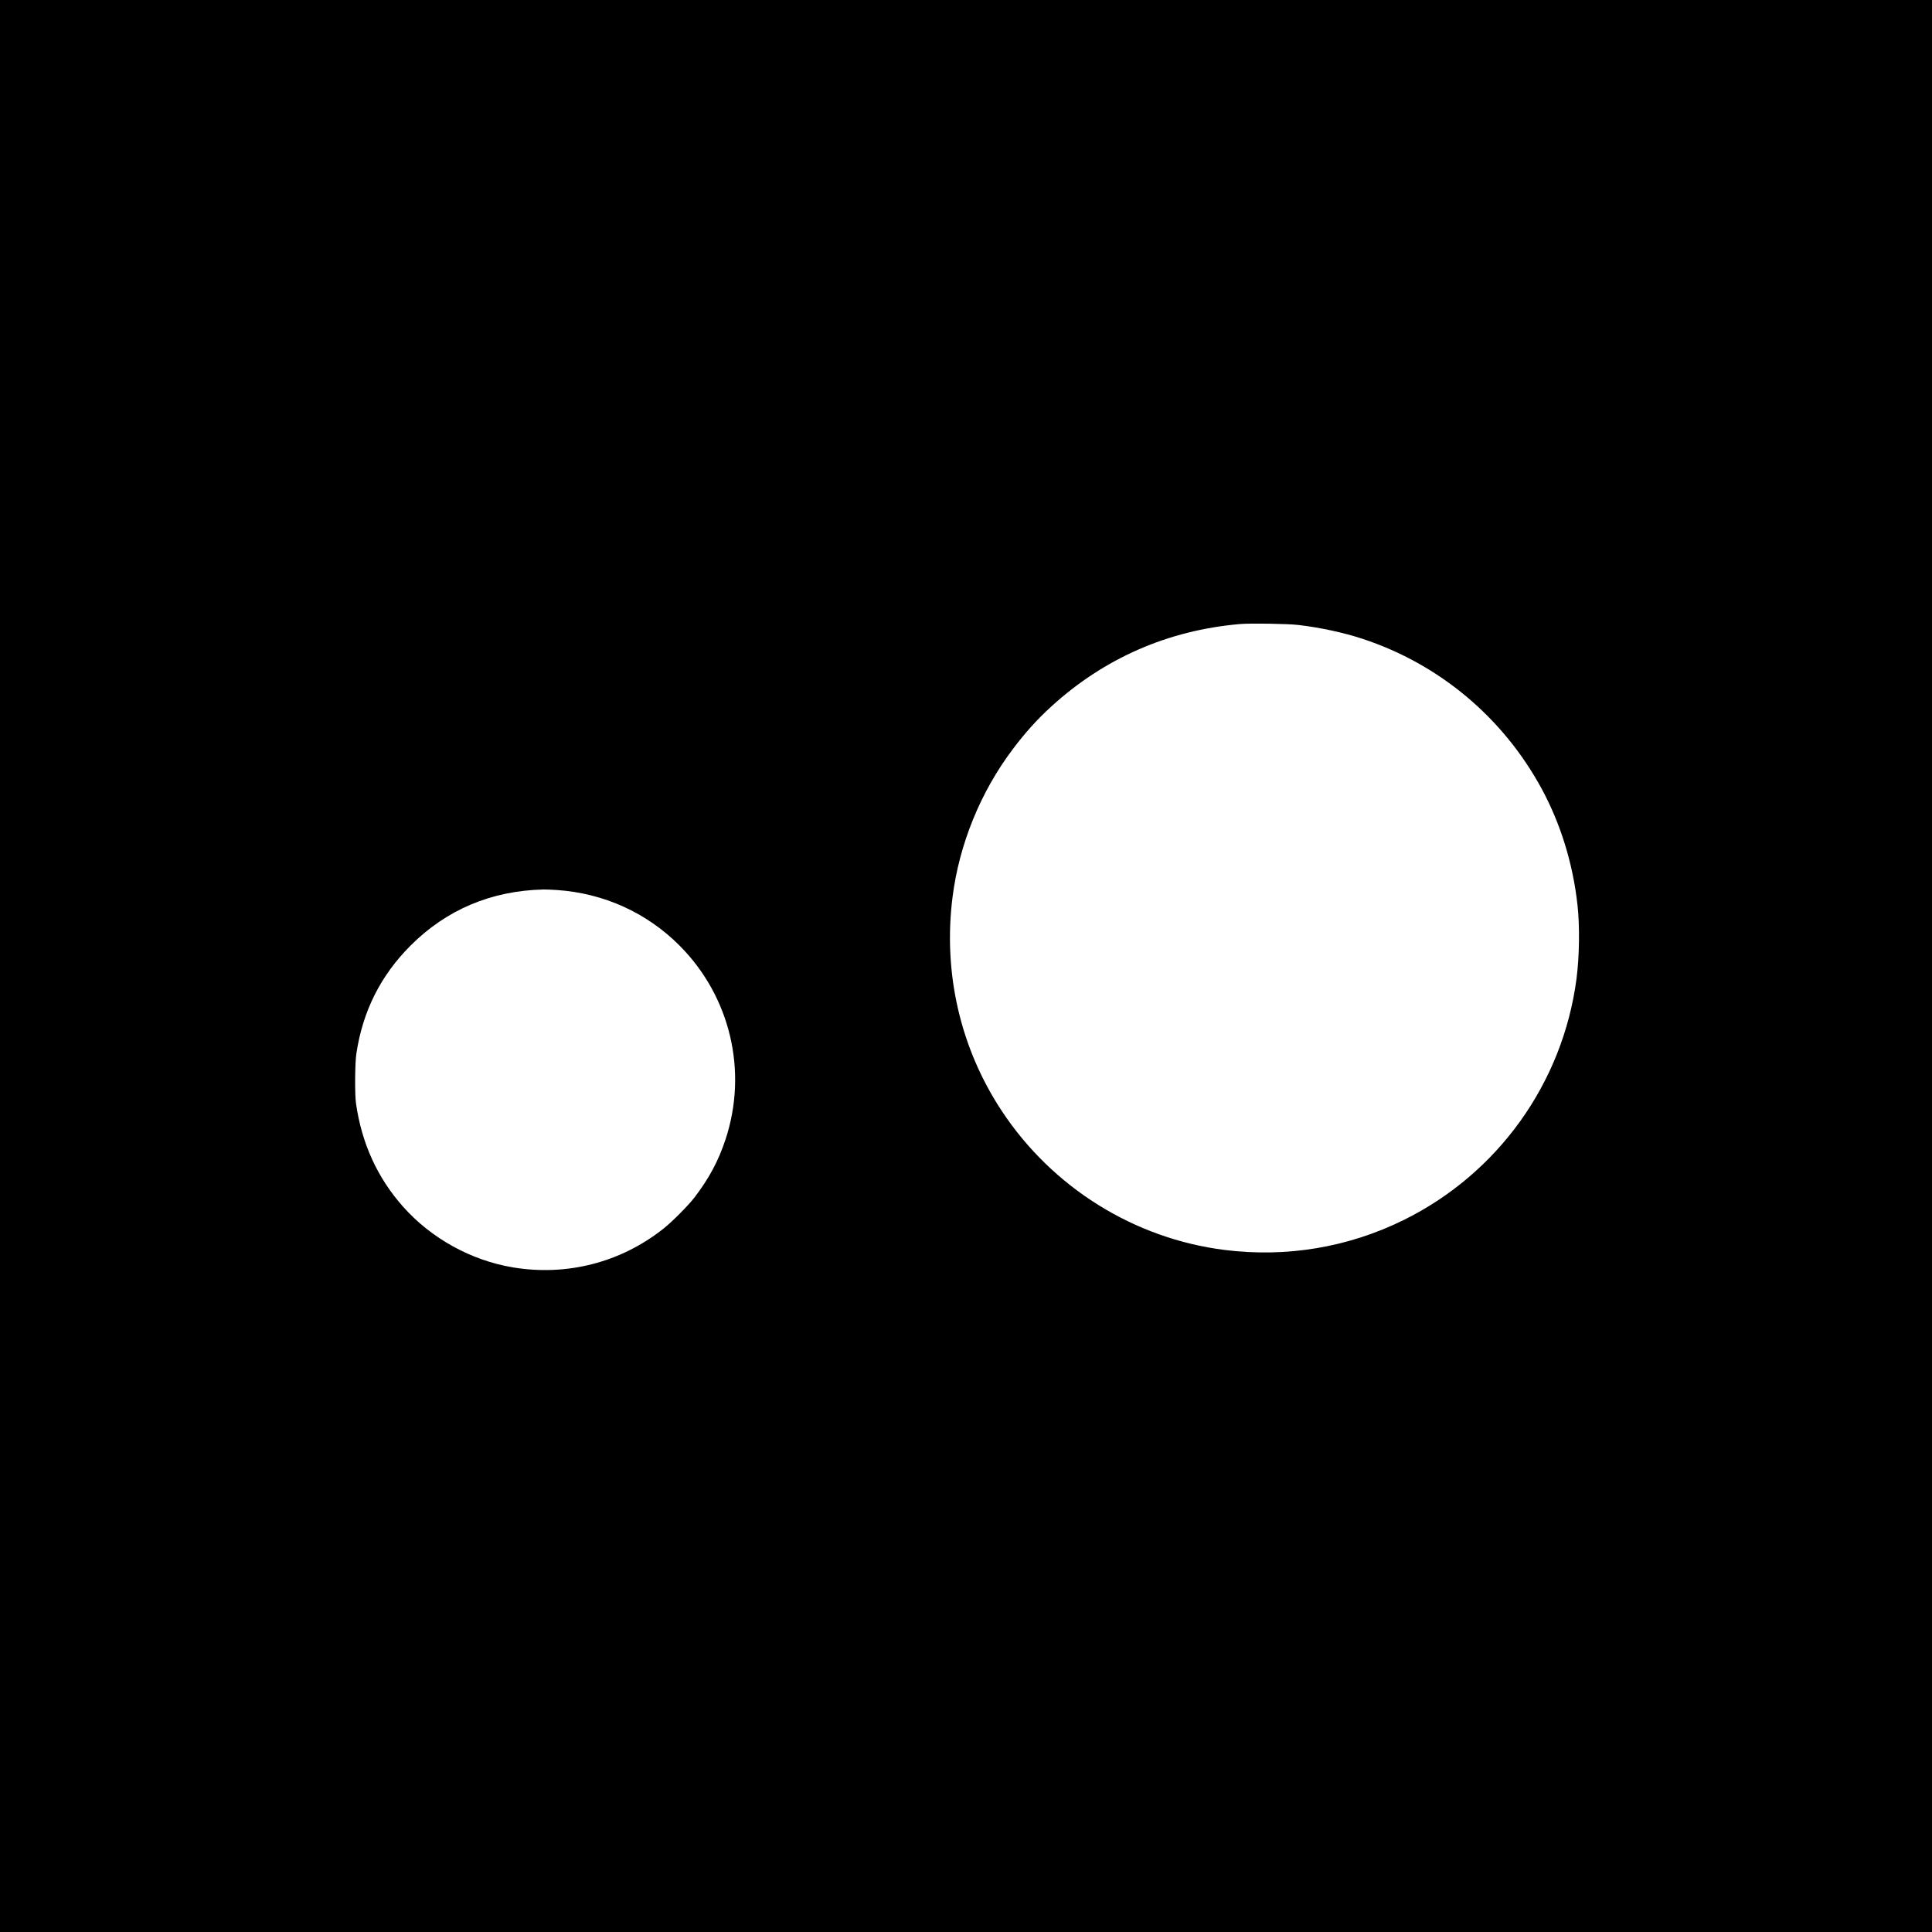 <svg version="1" xmlns="http://www.w3.org/2000/svg" width="4000" height="4000" viewBox="0 0 3000 3000"><path d="M0 1500v1500h3000V0H0v1500zm2016.5-529.5c34 4 70.3 11.9 99.7 21.6 119 39.3 217.7 122.1 277.7 232.7 29.5 54.5 48.5 116.2 55.6 180.3 3.7 33.2 3 80.6-1.6 115.4-21.4 161.6-122.1 301.9-268.4 374-86.2 42.5-181.9 58.5-278 46.4-140.5-17.7-267.4-96.9-346-215.9-64.4-97.5-91.3-214.4-76.4-332 10.4-82.1 43.3-163 93.4-229.5 19.2-25.6 38.3-46.7 60-66.5 82.2-75 181.2-118.3 293-128 16.2-1.4 74.8-.5 91 1.5zM864.5 1382c72.9 4.9 139.8 35.2 190.6 86.2 79.1 79.3 106.5 195.4 71.4 301.4-11.1 33.5-26 61.1-48.6 90.4-9.6 12.4-34.6 37.6-47.9 48-66.3 52.5-149.8 73.9-233.5 60-64.8-10.8-126.5-44.8-170.3-93.9-40.1-45.1-64.4-98.2-73.4-160.6-2-14.1-1.7-62 .5-77 9.8-66.1 37.6-121.5 84.1-168.1 56-56 125.4-85.3 206.6-87.2 3-.1 12.3.3 20.5.8z"/></svg>